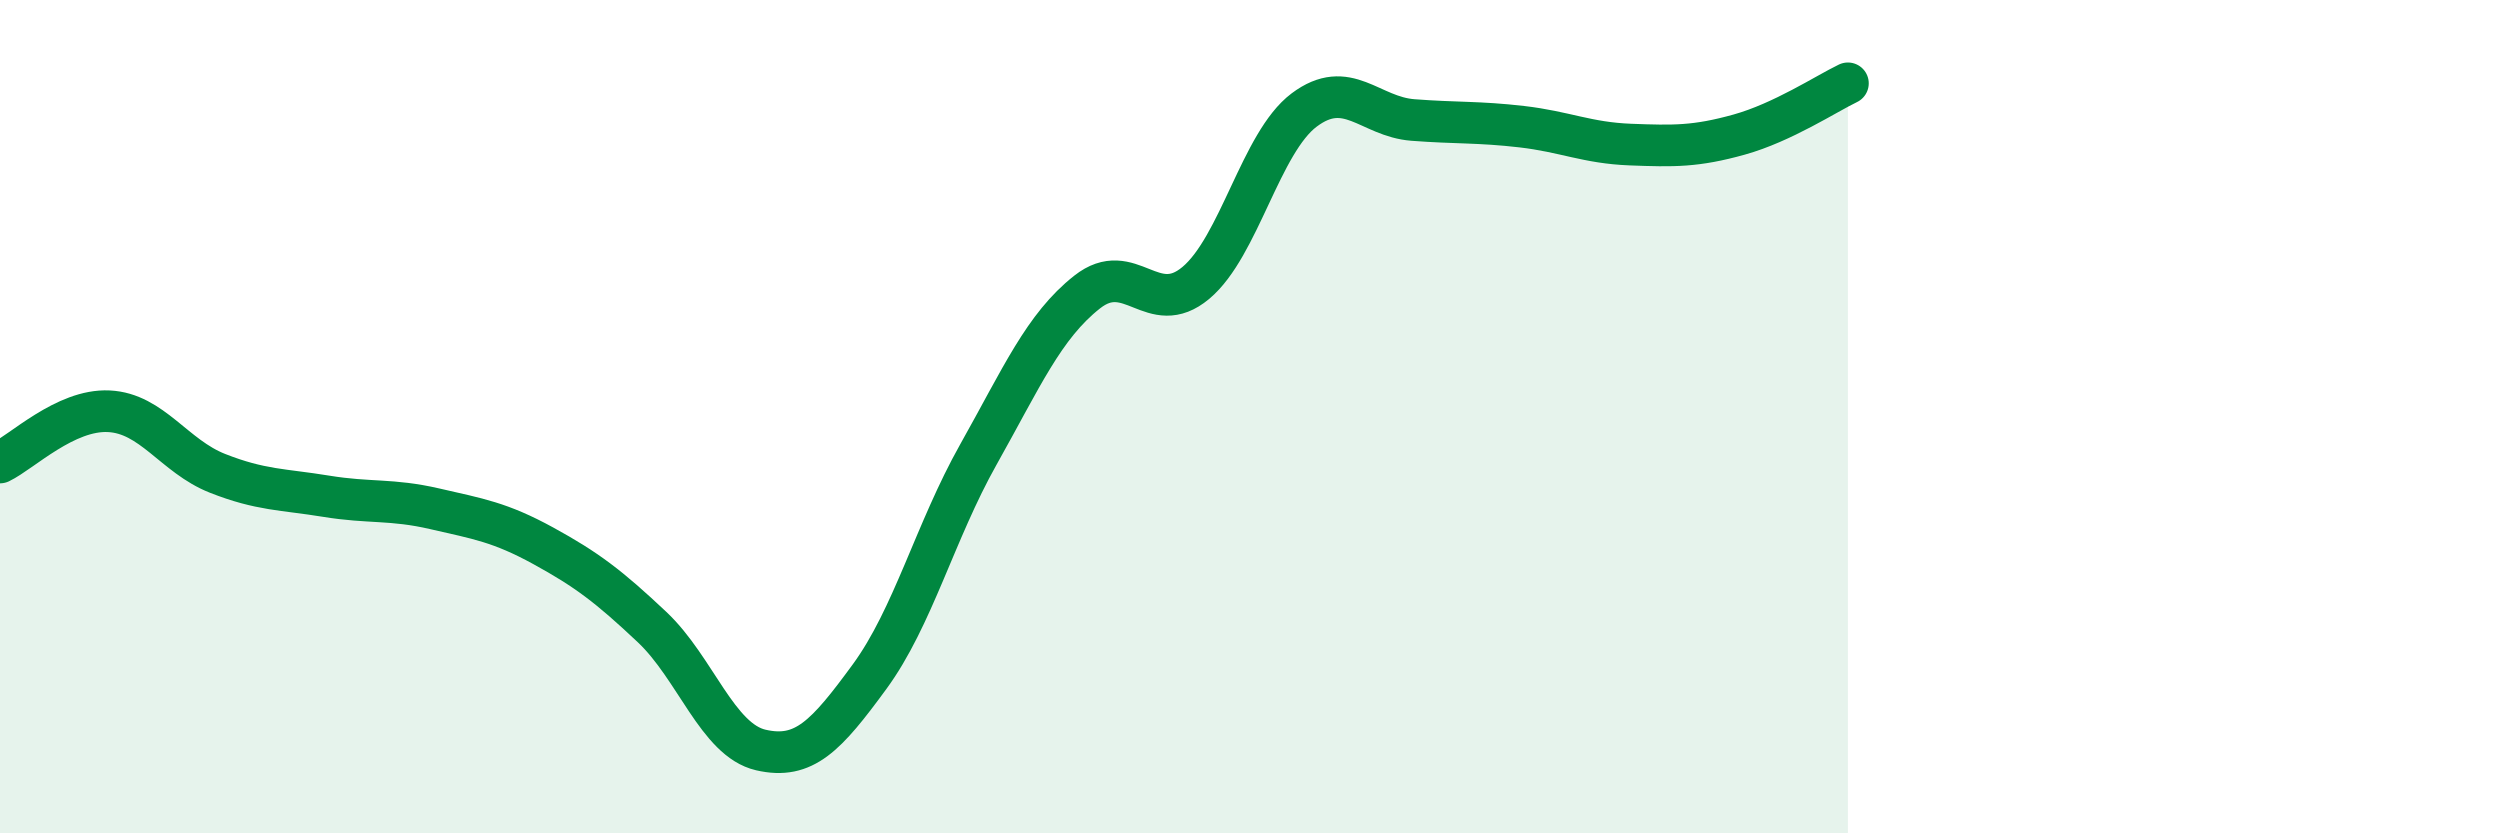 
    <svg width="60" height="20" viewBox="0 0 60 20" xmlns="http://www.w3.org/2000/svg">
      <path
        d="M 0,11.1 C 0.52,10.85 1.57,9.82 2.61,9.87 C 3.65,9.92 4.18,10.95 5.22,11.36 C 6.26,11.77 6.79,11.74 7.83,11.91 C 8.87,12.08 9.39,11.97 10.43,12.21 C 11.47,12.45 12,12.53 13.04,13.1 C 14.08,13.67 14.61,14.07 15.65,15.05 C 16.69,16.03 17.22,17.76 18.26,18 C 19.3,18.24 19.83,17.66 20.87,16.24 C 21.91,14.82 22.44,12.76 23.48,10.91 C 24.52,9.06 25.05,7.83 26.09,7.01 C 27.13,6.19 27.66,7.66 28.7,6.79 C 29.74,5.92 30.26,3.42 31.3,2.64 C 32.34,1.86 32.87,2.8 33.91,2.88 C 34.95,2.96 35.48,2.92 36.52,3.04 C 37.56,3.16 38.09,3.43 39.13,3.47 C 40.17,3.51 40.7,3.52 41.74,3.23 C 42.78,2.94 43.83,2.25 44.35,2L44.35 20L0 20Z"
        fill="#008740"
        opacity="0.1"
        stroke-linecap="round"
        stroke-linejoin="round"
      />
      <path
        d="M 0,11.1 C 0.52,10.85 1.57,9.82 2.61,9.87 C 3.65,9.92 4.18,10.95 5.22,11.36 C 6.26,11.77 6.79,11.74 7.83,11.91 C 8.87,12.08 9.39,11.97 10.43,12.21 C 11.47,12.45 12,12.53 13.04,13.1 C 14.08,13.67 14.61,14.07 15.65,15.05 C 16.69,16.03 17.22,17.76 18.26,18 C 19.3,18.24 19.83,17.66 20.87,16.24 C 21.91,14.82 22.44,12.76 23.48,10.91 C 24.52,9.06 25.05,7.83 26.09,7.01 C 27.13,6.19 27.66,7.66 28.7,6.79 C 29.74,5.92 30.26,3.42 31.3,2.64 C 32.34,1.86 32.87,2.8 33.91,2.88 C 34.95,2.96 35.48,2.92 36.52,3.04 C 37.56,3.16 38.09,3.43 39.13,3.47 C 40.17,3.51 40.7,3.52 41.74,3.23 C 42.78,2.94 43.83,2.25 44.35,2"
        stroke="#008740"
        stroke-width="1"
        fill="none"
        stroke-linecap="round"
        stroke-linejoin="round"
      />
    </svg>
  